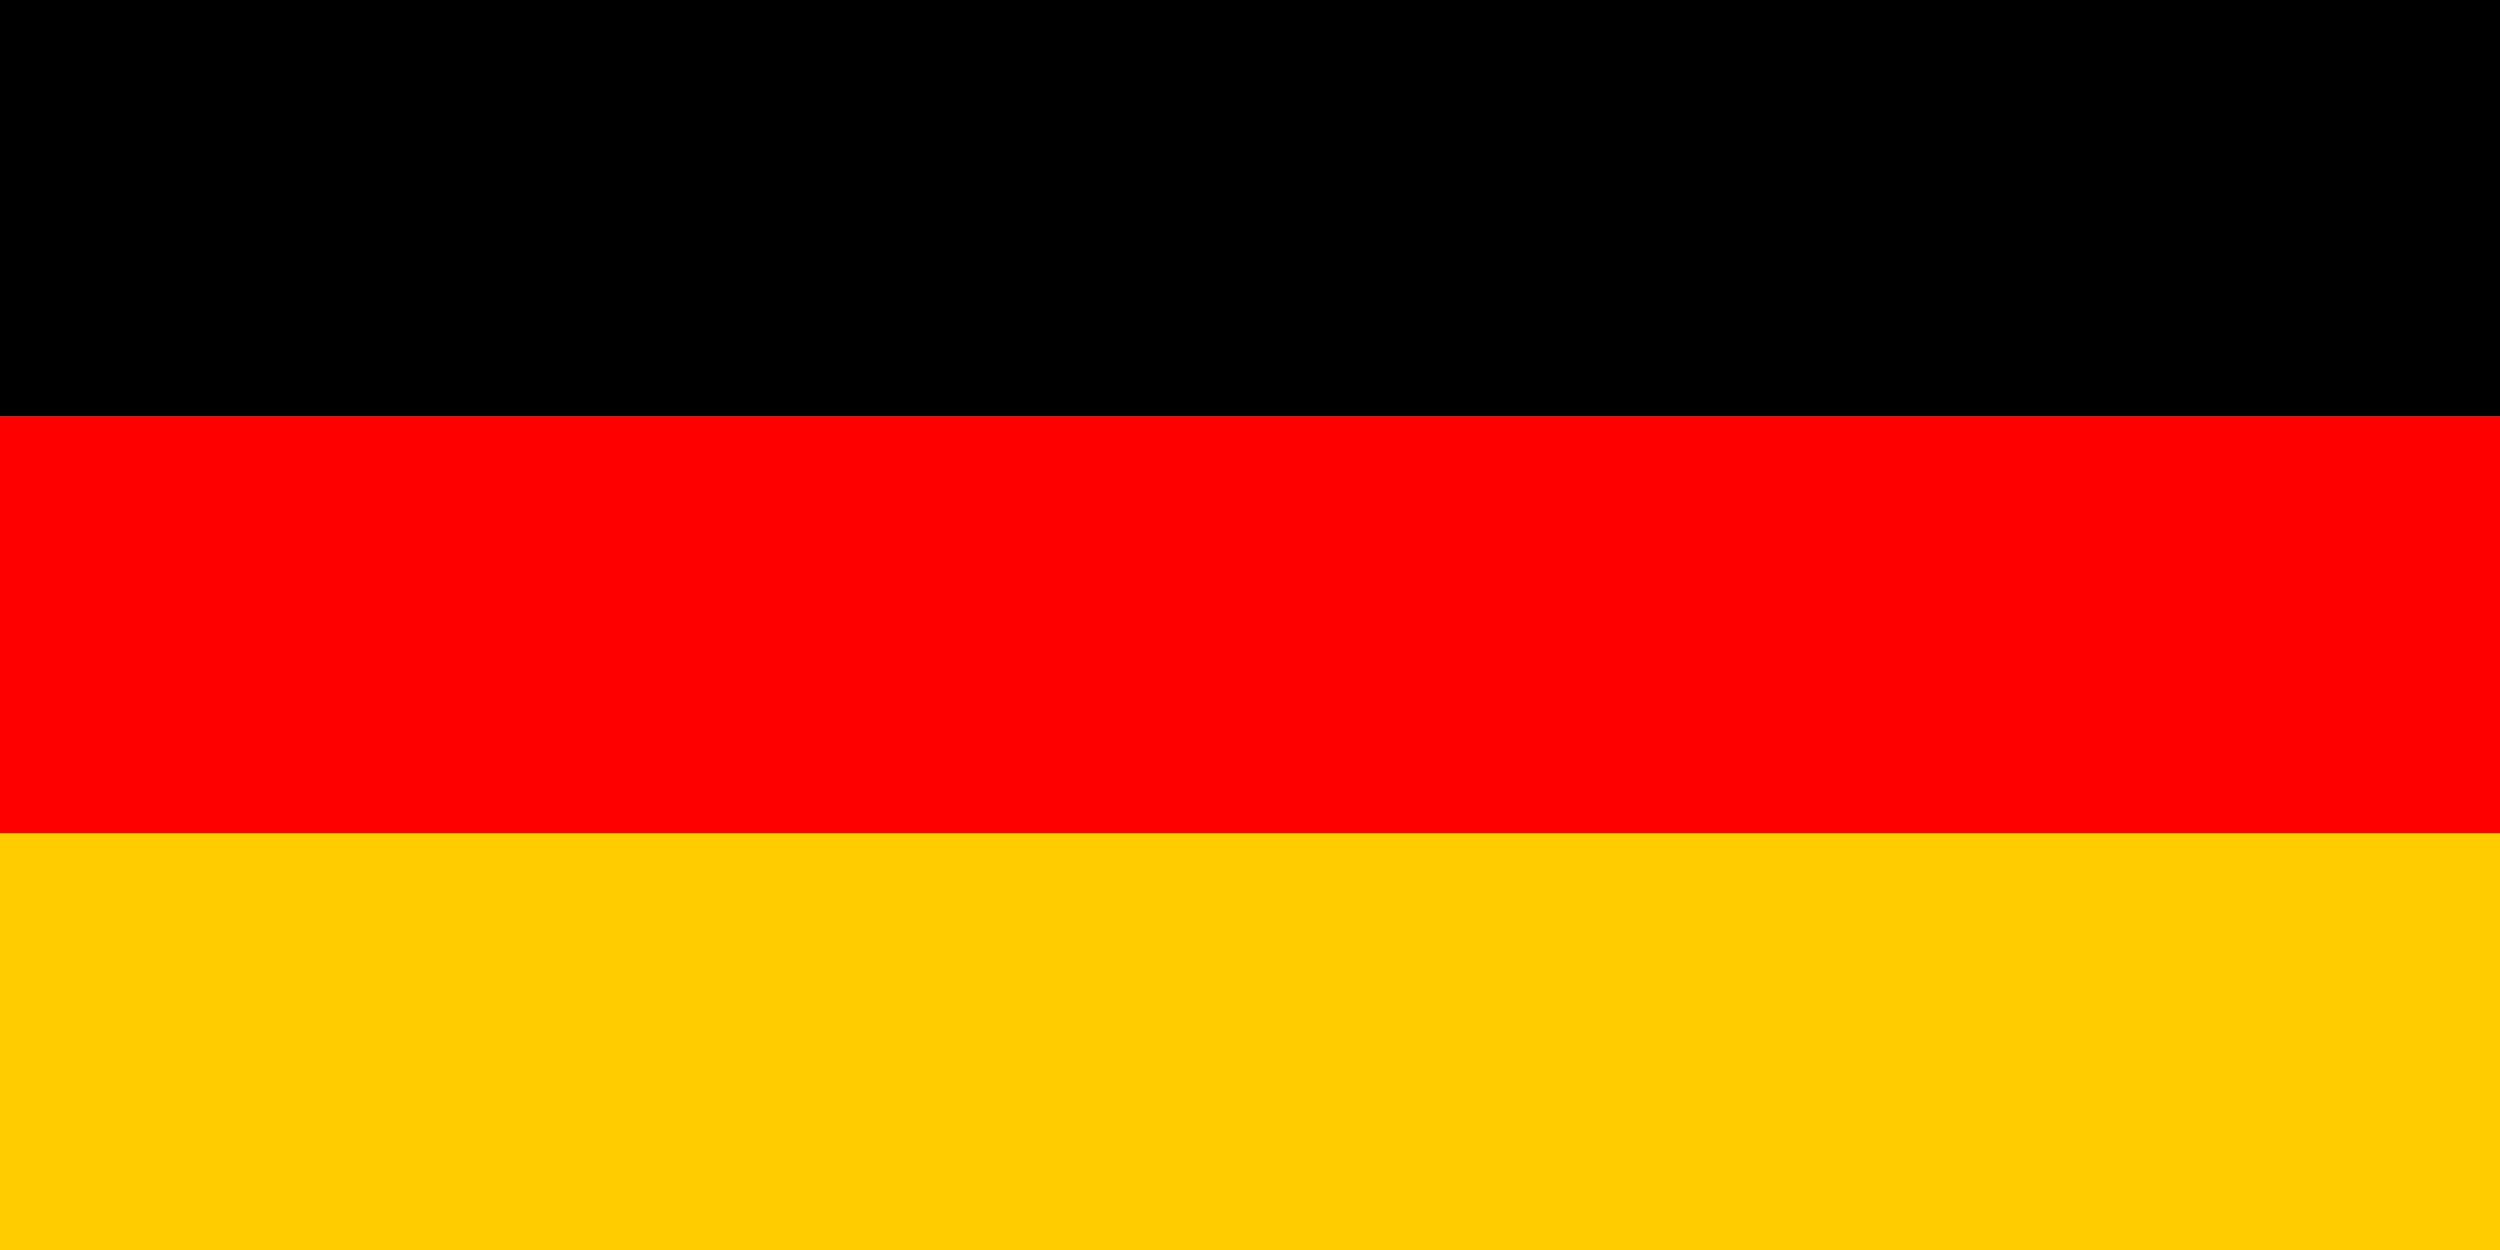 <svg id="eIq43FR0dJw1" xmlns="http://www.w3.org/2000/svg" xmlns:xlink="http://www.w3.org/1999/xlink" viewBox="0 0 1200 600" shape-rendering="geometricPrecision" text-rendering="geometricPrecision" project-id="9050583f7858435dbdab5d0bc334e693" export-id="418f4662569342f786c8fede9796869e" cached="false"><g transform="matrix(1.25 0 0 1.25 0 0)"><path d="M0,320h640v160h-640v-160Z" transform="matrix(1.5 0 0 1 0 0)" fill="#fc0"/><path d="M0,0h640v160h-640L0,0Z" transform="matrix(1.5 0 0 1 0 0)" fill="#000001"/><path d="M0,160h640v160h-640v-160Z" transform="matrix(1.5 0 0 1 0 0)" fill="#f00"/></g></svg>
